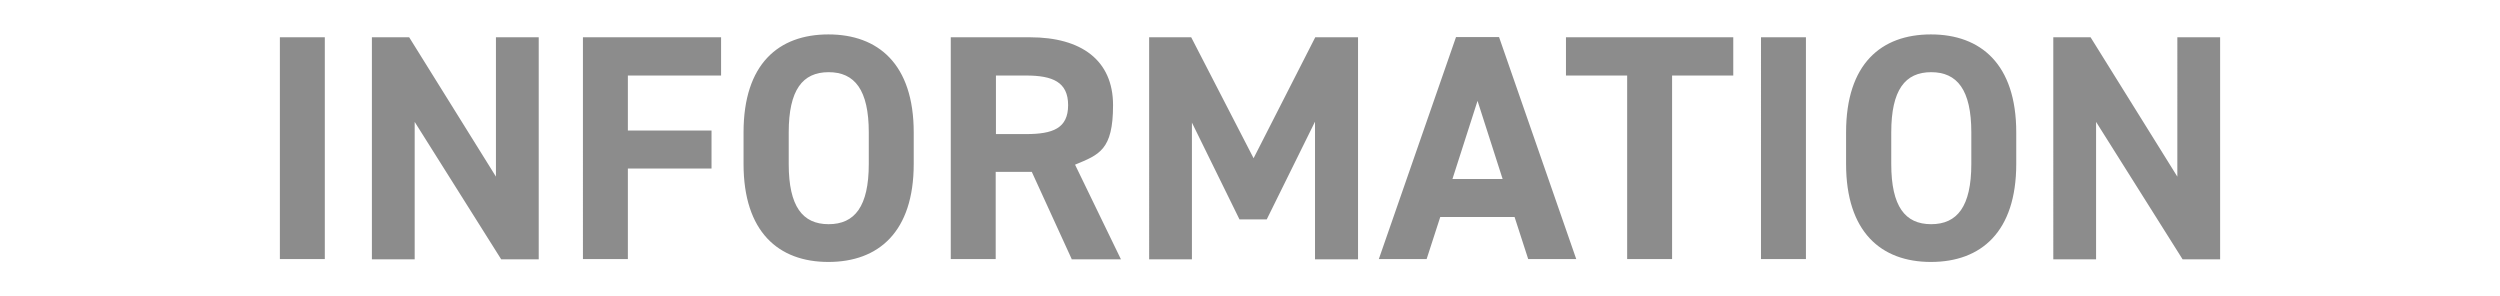 <?xml version="1.0" encoding="UTF-8"?>
<svg id="_レイヤー_1" data-name=" レイヤー 1" xmlns="http://www.w3.org/2000/svg" width="1046" height="124" version="1.1" viewBox="0 0 1046 124">
  <defs>
    <style>
      .cls-1 {
        fill: none;
      }

      .cls-1, .cls-2 {
        stroke-width: 0px;
      }

      .cls-2 {
        fill: #8c8c8c;
      }
    </style>
  </defs>
  <path class="cls-1" d="M.5,0h1045.1v123.9H.5V0Z"/>
  <path class="cls-2" d="M135.9,108.4h-18.8V15.6h18.8v92.9h0ZM225.4,15.6v92.9h-15.7l-36.2-57.5v57.5h-17.9V15.6h15.6l36.3,58.3V15.6h17.9,0ZM301.7,15.6v16h-39v23h35v15.9h-35v37.9h-18.8V15.6h57.9-.1ZM346.6,109.6c-20.9,0-35.5-12.6-35.5-41v-13.2c0-28.7,14.7-41,35.5-41s35.7,12.4,35.7,41v13.2c0,28.4-14.7,41-35.7,41ZM330,68.6c0,17.8,5.8,25.2,16.7,25.2s16.8-7.4,16.8-25.2v-13.2c0-17.8-5.9-25.2-16.8-25.2s-16.7,7.4-16.7,25.2v13.2ZM448.4,108.4l-16.7-36.5h-15.1v36.5h-18.8V15.6h33.2c21.4,0,34.7,9.6,34.7,28.4s-5.8,20.7-15.9,24.9l19.2,39.6h-20.7,0ZM429.3,56.1c11.2,0,17.6-2.4,17.6-12.1s-6.5-12.4-17.6-12.4h-12.6v24.5s12.6,0,12.6,0ZM524.5,66.2l25.8-50.6h17.9v92.9h-18v-57.6l-20.2,40.9h-11.4l-19.9-40.5v57.2h-17.9V15.6h17.6l26.1,50.6ZM576.9,108.4l32.3-92.9h18l32.3,92.9h-20.1l-5.7-17.6h-31.1l-5.7,17.6h-20.2.2ZM607.7,74.9h21l-10.5-32.7-10.5,32.7ZM725.2,15.6v16h-25.6v76.8h-18.8V31.6h-25.6V15.6h70,0ZM755.6,108.4h-18.8V15.6h18.8v92.9h0ZM807.9,109.6c-20.9,0-35.5-12.6-35.5-41v-13.2c0-28.7,14.7-41,35.5-41s35.7,12.4,35.7,41v13.2c0,28.4-14.7,41-35.7,41ZM791.3,68.6c0,17.8,5.8,25.2,16.7,25.2s16.8-7.4,16.8-25.2v-13.2c0-17.8-5.9-25.2-16.8-25.2s-16.7,7.4-16.7,25.2v13.2ZM928.9,15.6v92.9h-15.7l-36.2-57.5v57.5h-17.9V15.6h15.6l36.3,58.3V15.6h17.9Z"/>
</svg>